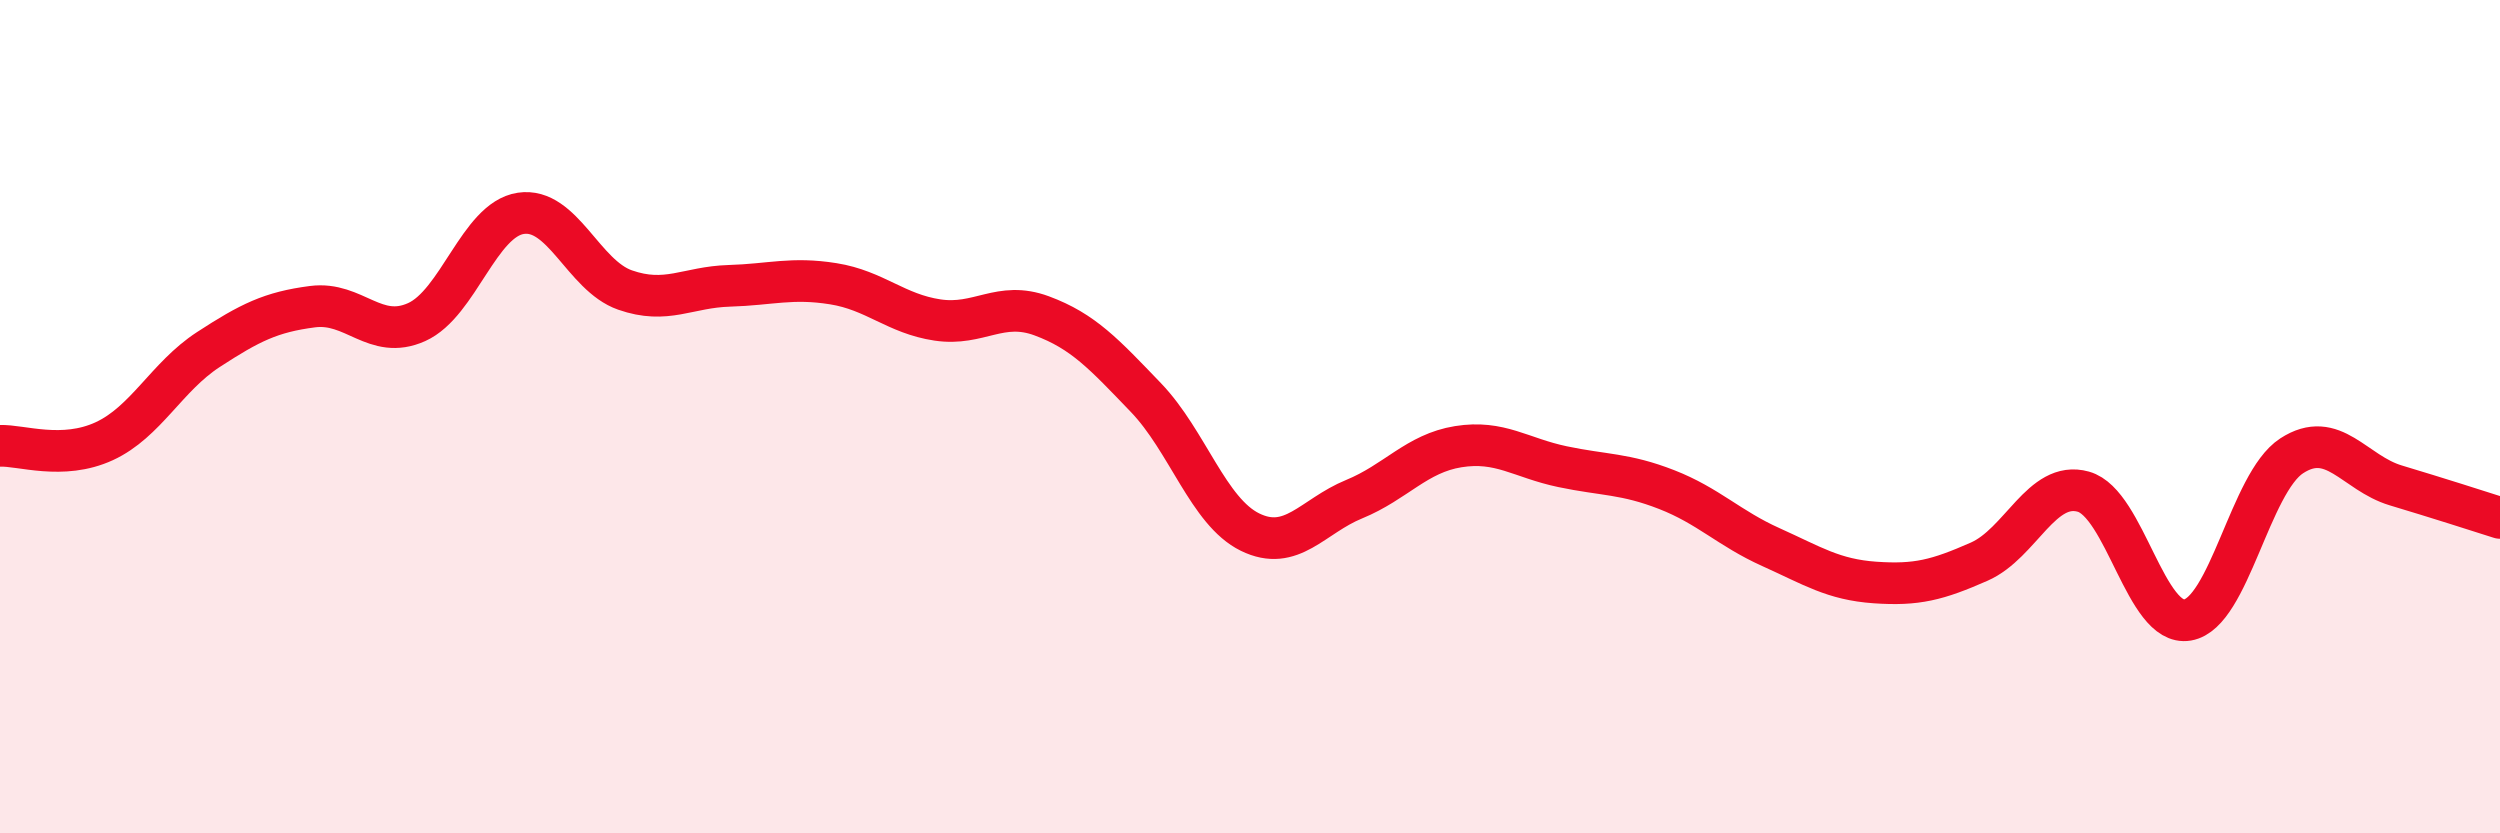 
    <svg width="60" height="20" viewBox="0 0 60 20" xmlns="http://www.w3.org/2000/svg">
      <path
        d="M 0,10.7 C 0.5,10.68 1.5,11.05 2.5,10.59 C 3.5,10.13 4,9.04 5,8.39 C 6,7.74 6.5,7.49 7.5,7.36 C 8.5,7.23 9,8.18 10,7.73 C 11,7.28 11.5,5.27 12.5,5.12 C 13.5,4.97 14,6.61 15,6.96 C 16,7.31 16.5,6.89 17.5,6.86 C 18.5,6.83 19,6.65 20,6.81 C 21,6.97 21.5,7.53 22.5,7.68 C 23.5,7.83 24,7.21 25,7.58 C 26,7.95 26.5,8.5 27.5,9.54 C 28.5,10.58 29,12.28 30,12.77 C 31,13.26 31.5,12.39 32.5,11.98 C 33.5,11.57 34,10.88 35,10.72 C 36,10.56 36.5,10.99 37.5,11.2 C 38.5,11.41 39,11.36 40,11.75 C 41,12.14 41.5,12.68 42.5,13.13 C 43.5,13.58 44,13.91 45,13.98 C 46,14.05 46.5,13.92 47.5,13.48 C 48.5,13.04 49,11.52 50,11.8 C 51,12.08 51.5,15.05 52.5,14.88 C 53.5,14.71 54,11.59 55,10.94 C 56,10.29 56.5,11.35 57.5,11.65 C 58.5,11.95 59.5,12.27 60,12.43L60 20L0 20Z"
        fill="#EB0A25"
        opacity="0.1"
        stroke-linecap="round"
        stroke-linejoin="round"
      />
      <path
        d="M 0,10.7 C 0.5,10.68 1.5,11.05 2.5,10.59 C 3.5,10.13 4,9.04 5,8.39 C 6,7.74 6.5,7.49 7.5,7.36 C 8.5,7.23 9,8.18 10,7.73 C 11,7.28 11.5,5.27 12.5,5.12 C 13.5,4.97 14,6.61 15,6.96 C 16,7.31 16.5,6.89 17.5,6.86 C 18.5,6.83 19,6.65 20,6.81 C 21,6.97 21.5,7.53 22.5,7.68 C 23.5,7.83 24,7.21 25,7.58 C 26,7.95 26.5,8.5 27.5,9.54 C 28.5,10.58 29,12.28 30,12.77 C 31,13.26 31.5,12.39 32.5,11.98 C 33.5,11.57 34,10.88 35,10.72 C 36,10.56 36.5,10.99 37.5,11.2 C 38.5,11.41 39,11.36 40,11.75 C 41,12.14 41.5,12.68 42.5,13.13 C 43.5,13.58 44,13.91 45,13.98 C 46,14.05 46.5,13.92 47.5,13.48 C 48.5,13.04 49,11.52 50,11.8 C 51,12.08 51.5,15.05 52.5,14.88 C 53.5,14.71 54,11.59 55,10.94 C 56,10.29 56.5,11.35 57.5,11.65 C 58.5,11.95 59.5,12.27 60,12.43"
        stroke="#EB0A25"
        stroke-width="1"
        fill="none"
        stroke-linecap="round"
        stroke-linejoin="round"
      />
    </svg>
  